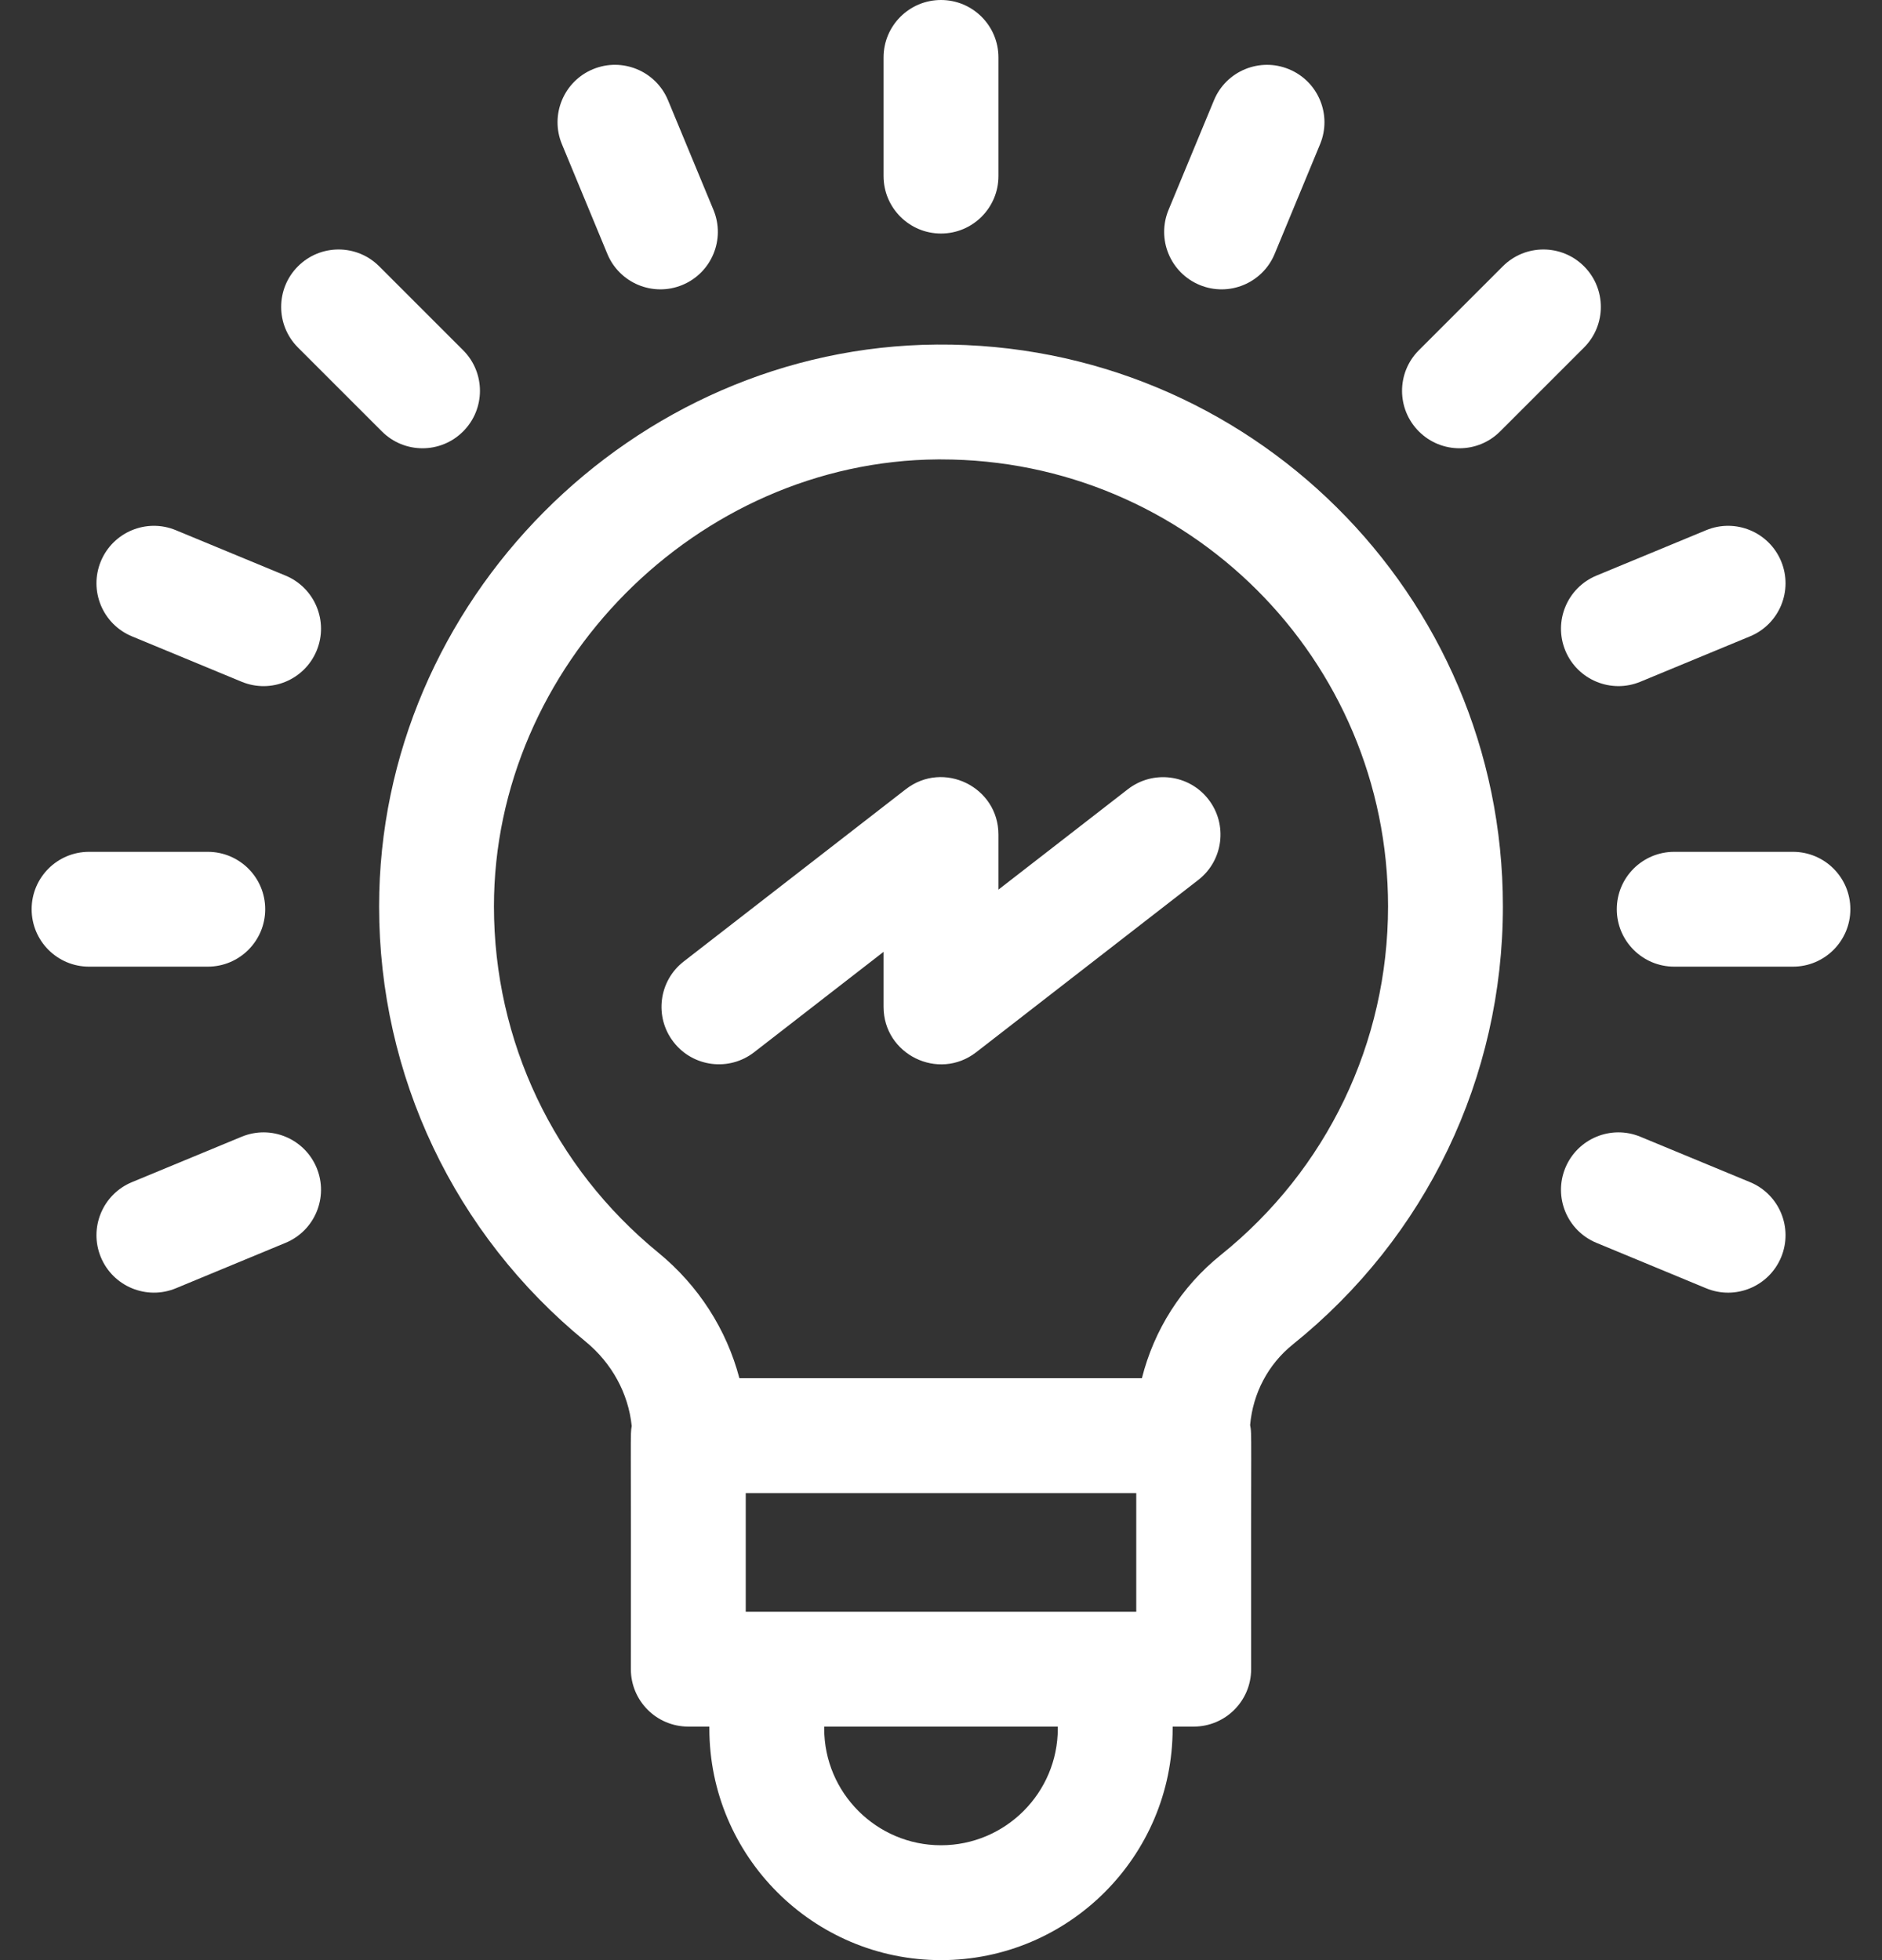 <svg width="48" height="50" viewBox="0 0 48 50" fill="none" xmlns="http://www.w3.org/2000/svg">
<rect x="0" y="0" width="48" height="50" fill="#333333" stroke="none"/>
<path d="M23.897 8.789C16.142 8.844 9.668 15.338 9.669 23.122C9.669 27.437 11.587 31.481 14.93 34.217C15.607 34.771 16.027 35.545 16.112 36.377C16.07 36.627 16.099 36.339 16.09 42.578C16.09 43.387 16.746 44.043 17.555 44.043H18.092V44.092C18.092 47.35 20.742 50 24 50C27.258 50 29.908 47.35 29.908 44.092V44.043H30.445C31.254 44.043 31.91 43.387 31.91 42.578C31.901 36.364 31.933 36.612 31.884 36.351C31.955 35.541 32.343 34.802 32.973 34.295C36.378 31.558 38.331 27.485 38.331 23.12C38.331 15.145 31.842 8.731 23.897 8.789ZM28.98 38.086V41.113H19.02V38.086H28.98ZM26.979 44.092C26.979 45.734 25.642 47.07 24 47.07C22.358 47.07 21.021 45.734 21.021 44.092V44.043H26.979V44.092ZM31.137 32.012C30.129 32.822 29.434 33.925 29.124 35.156H18.858C18.532 33.916 17.817 32.793 16.785 31.949C14.125 29.772 12.599 26.555 12.598 23.122C12.598 16.984 17.781 11.762 23.918 11.719C23.945 11.719 23.973 11.719 24 11.719C30.299 11.719 35.402 16.815 35.402 23.12C35.401 26.593 33.847 29.834 31.137 32.012Z" fill="white"/>
<path d="M28.766 20.132L25.465 22.693V21.289C25.465 20.073 24.063 19.386 23.102 20.132L17.438 24.526C16.799 25.022 16.683 25.942 17.179 26.581C17.675 27.222 18.596 27.336 19.234 26.841L22.535 24.28V25.684C22.535 26.9 23.937 27.586 24.898 26.841L30.562 22.446C31.201 21.951 31.317 21.03 30.821 20.391C30.326 19.752 29.405 19.636 28.766 20.132Z" fill="white"/>
<path d="M24 5.957C24.809 5.957 25.465 5.301 25.465 4.492V1.465C25.465 0.656 24.809 0 24 0C23.191 0 22.535 0.656 22.535 1.465V4.492C22.535 5.301 23.191 5.957 24 5.957Z" fill="white"/>
<path d="M9.74 11.005C10.312 11.578 11.24 11.578 11.812 11.005C12.384 10.433 12.384 9.506 11.812 8.934L9.671 6.793C9.099 6.221 8.172 6.221 7.6 6.793C7.028 7.365 7.028 8.293 7.6 8.865L9.74 11.005Z" fill="white"/>
<path d="M6.764 23.193C6.764 22.384 6.108 21.729 5.299 21.729H2.271C1.462 21.729 0.807 22.384 0.807 23.193C0.807 24.002 1.462 24.658 2.271 24.658H5.299C6.108 24.658 6.764 24.002 6.764 23.193Z" fill="white"/>
<path d="M45.728 21.729H42.701C41.892 21.729 41.236 22.384 41.236 23.193C41.236 24.002 41.892 24.658 42.701 24.658H45.728C46.538 24.658 47.193 24.002 47.193 23.193C47.193 22.384 46.538 21.729 45.728 21.729Z" fill="white"/>
<path d="M44.635 30.155L41.838 28.997C41.091 28.687 40.234 29.042 39.924 29.79C39.615 30.537 39.969 31.394 40.717 31.703L43.514 32.862C44.264 33.173 45.119 32.814 45.428 32.069C45.737 31.322 45.383 30.465 44.635 30.155Z" fill="white"/>
<path d="M15.49 6.476C15.799 7.223 16.655 7.579 17.404 7.269C18.151 6.959 18.506 6.103 18.197 5.355L17.038 2.558C16.729 1.811 15.872 1.456 15.124 1.765C14.377 2.075 14.022 2.932 14.332 3.679L15.49 6.476Z" fill="white"/>
<path d="M7.283 14.683L4.486 13.525C3.739 13.215 2.882 13.57 2.572 14.318C2.263 15.065 2.617 15.922 3.365 16.232L6.162 17.39C6.912 17.701 7.767 17.342 8.076 16.597C8.385 15.85 8.03 14.993 7.283 14.683Z" fill="white"/>
<path d="M38.26 11.005L40.4 8.865C40.972 8.293 40.972 7.365 40.4 6.793C39.828 6.221 38.901 6.221 38.329 6.793L36.188 8.934C35.616 9.506 35.616 10.433 36.188 11.005C36.76 11.578 37.688 11.578 38.26 11.005Z" fill="white"/>
<path d="M30.596 7.269C31.346 7.58 32.202 7.221 32.51 6.476L33.668 3.679C33.978 2.932 33.623 2.075 32.876 1.766C32.128 1.456 31.271 1.811 30.962 2.558L29.803 5.355C29.494 6.103 29.849 6.959 30.596 7.269Z" fill="white"/>
<path d="M6.162 28.997L3.365 30.155C2.617 30.465 2.263 31.322 2.572 32.069C2.881 32.815 3.738 33.172 4.486 32.862L7.283 31.703C8.03 31.394 8.385 30.537 8.076 29.79C7.766 29.042 6.909 28.687 6.162 28.997Z" fill="white"/>
<path d="M39.924 16.597C40.233 17.343 41.09 17.7 41.838 17.39L44.635 16.232C45.383 15.922 45.737 15.065 45.428 14.318C45.118 13.57 44.261 13.215 43.514 13.525L40.717 14.683C39.97 14.993 39.615 15.85 39.924 16.597Z" fill="white"/>
</svg>
